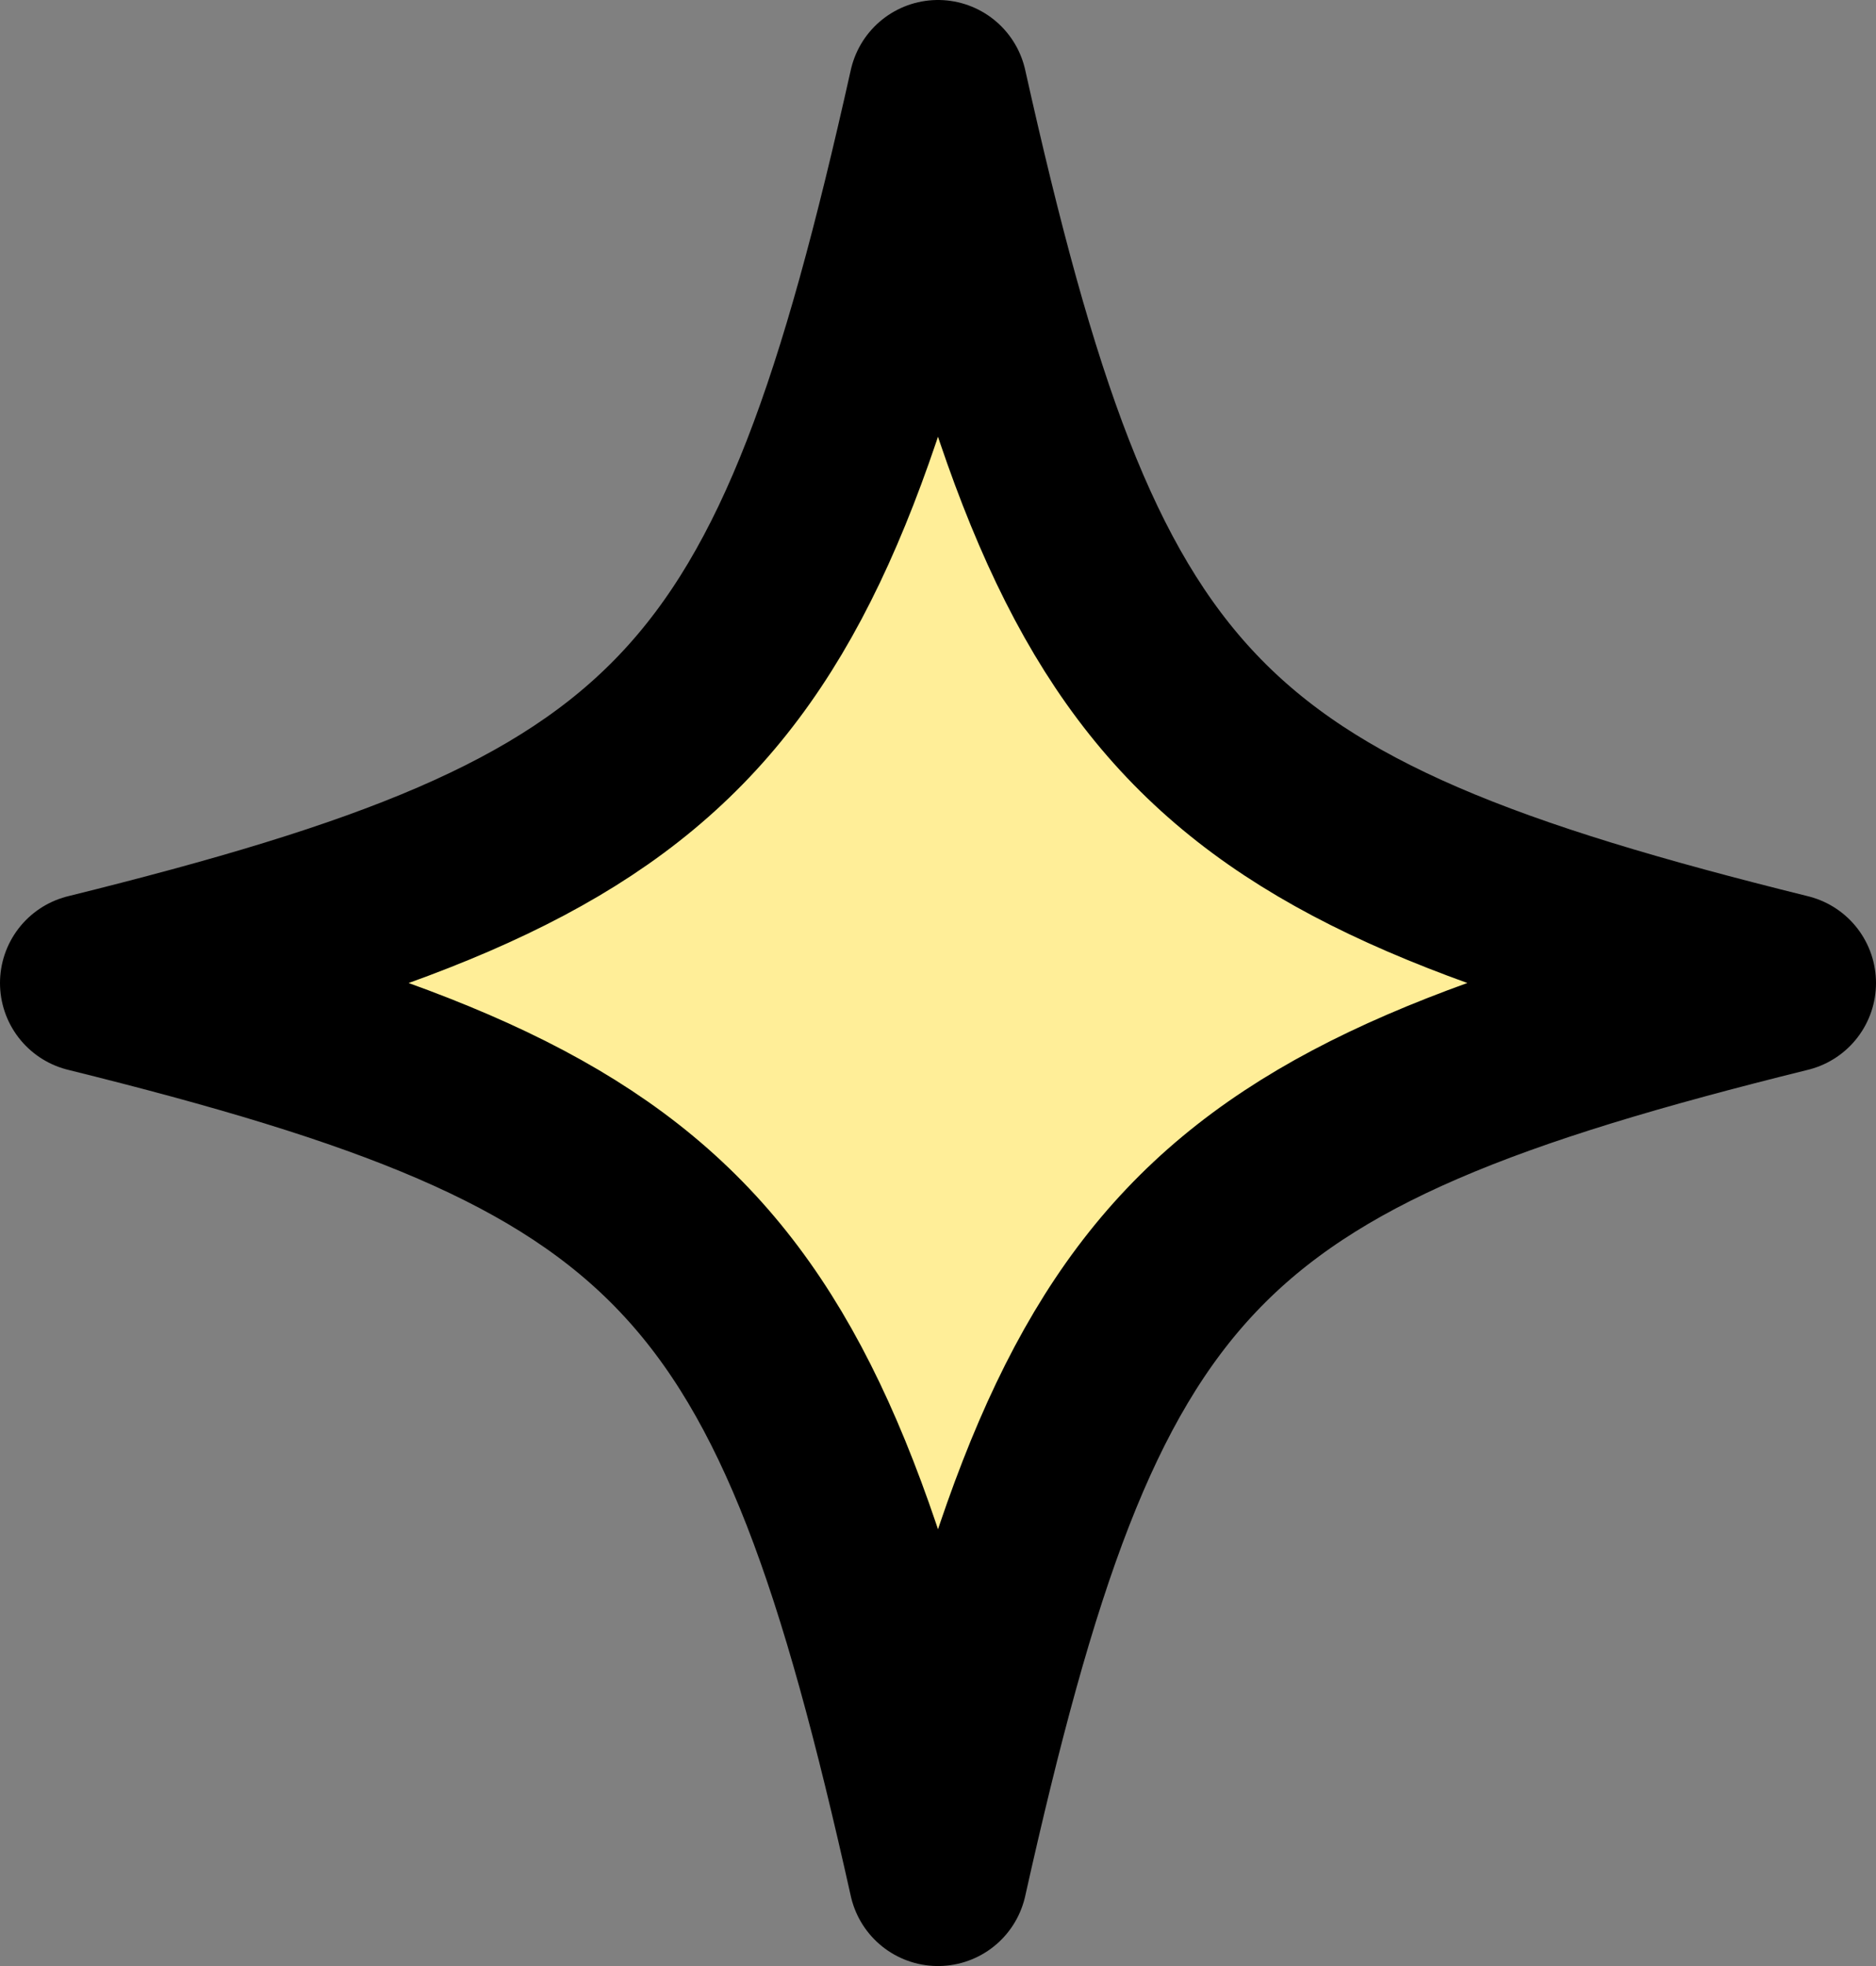 <?xml version="1.0" encoding="utf-8"?>
<svg xmlns="http://www.w3.org/2000/svg" fill="none" height="100%" overflow="visible" preserveAspectRatio="none" style="display: block;" viewBox="0 0 21 22" width="100%">
<rect x="0" y="0" width="21" height="22" fill="#808080" stroke="none"/>
<path d="M20 11C13.332 12.649 12.067 13.989 10.5 21C8.933 13.981 7.66 12.649 1 11C7.668 9.351 8.933 8.011 10.5 1C12.067 8.019 13.34 9.351 20 11Z" fill="#FFEE98" id="Vector" stroke="black" stroke-linejoin="round" stroke-width="2"/>
</svg>